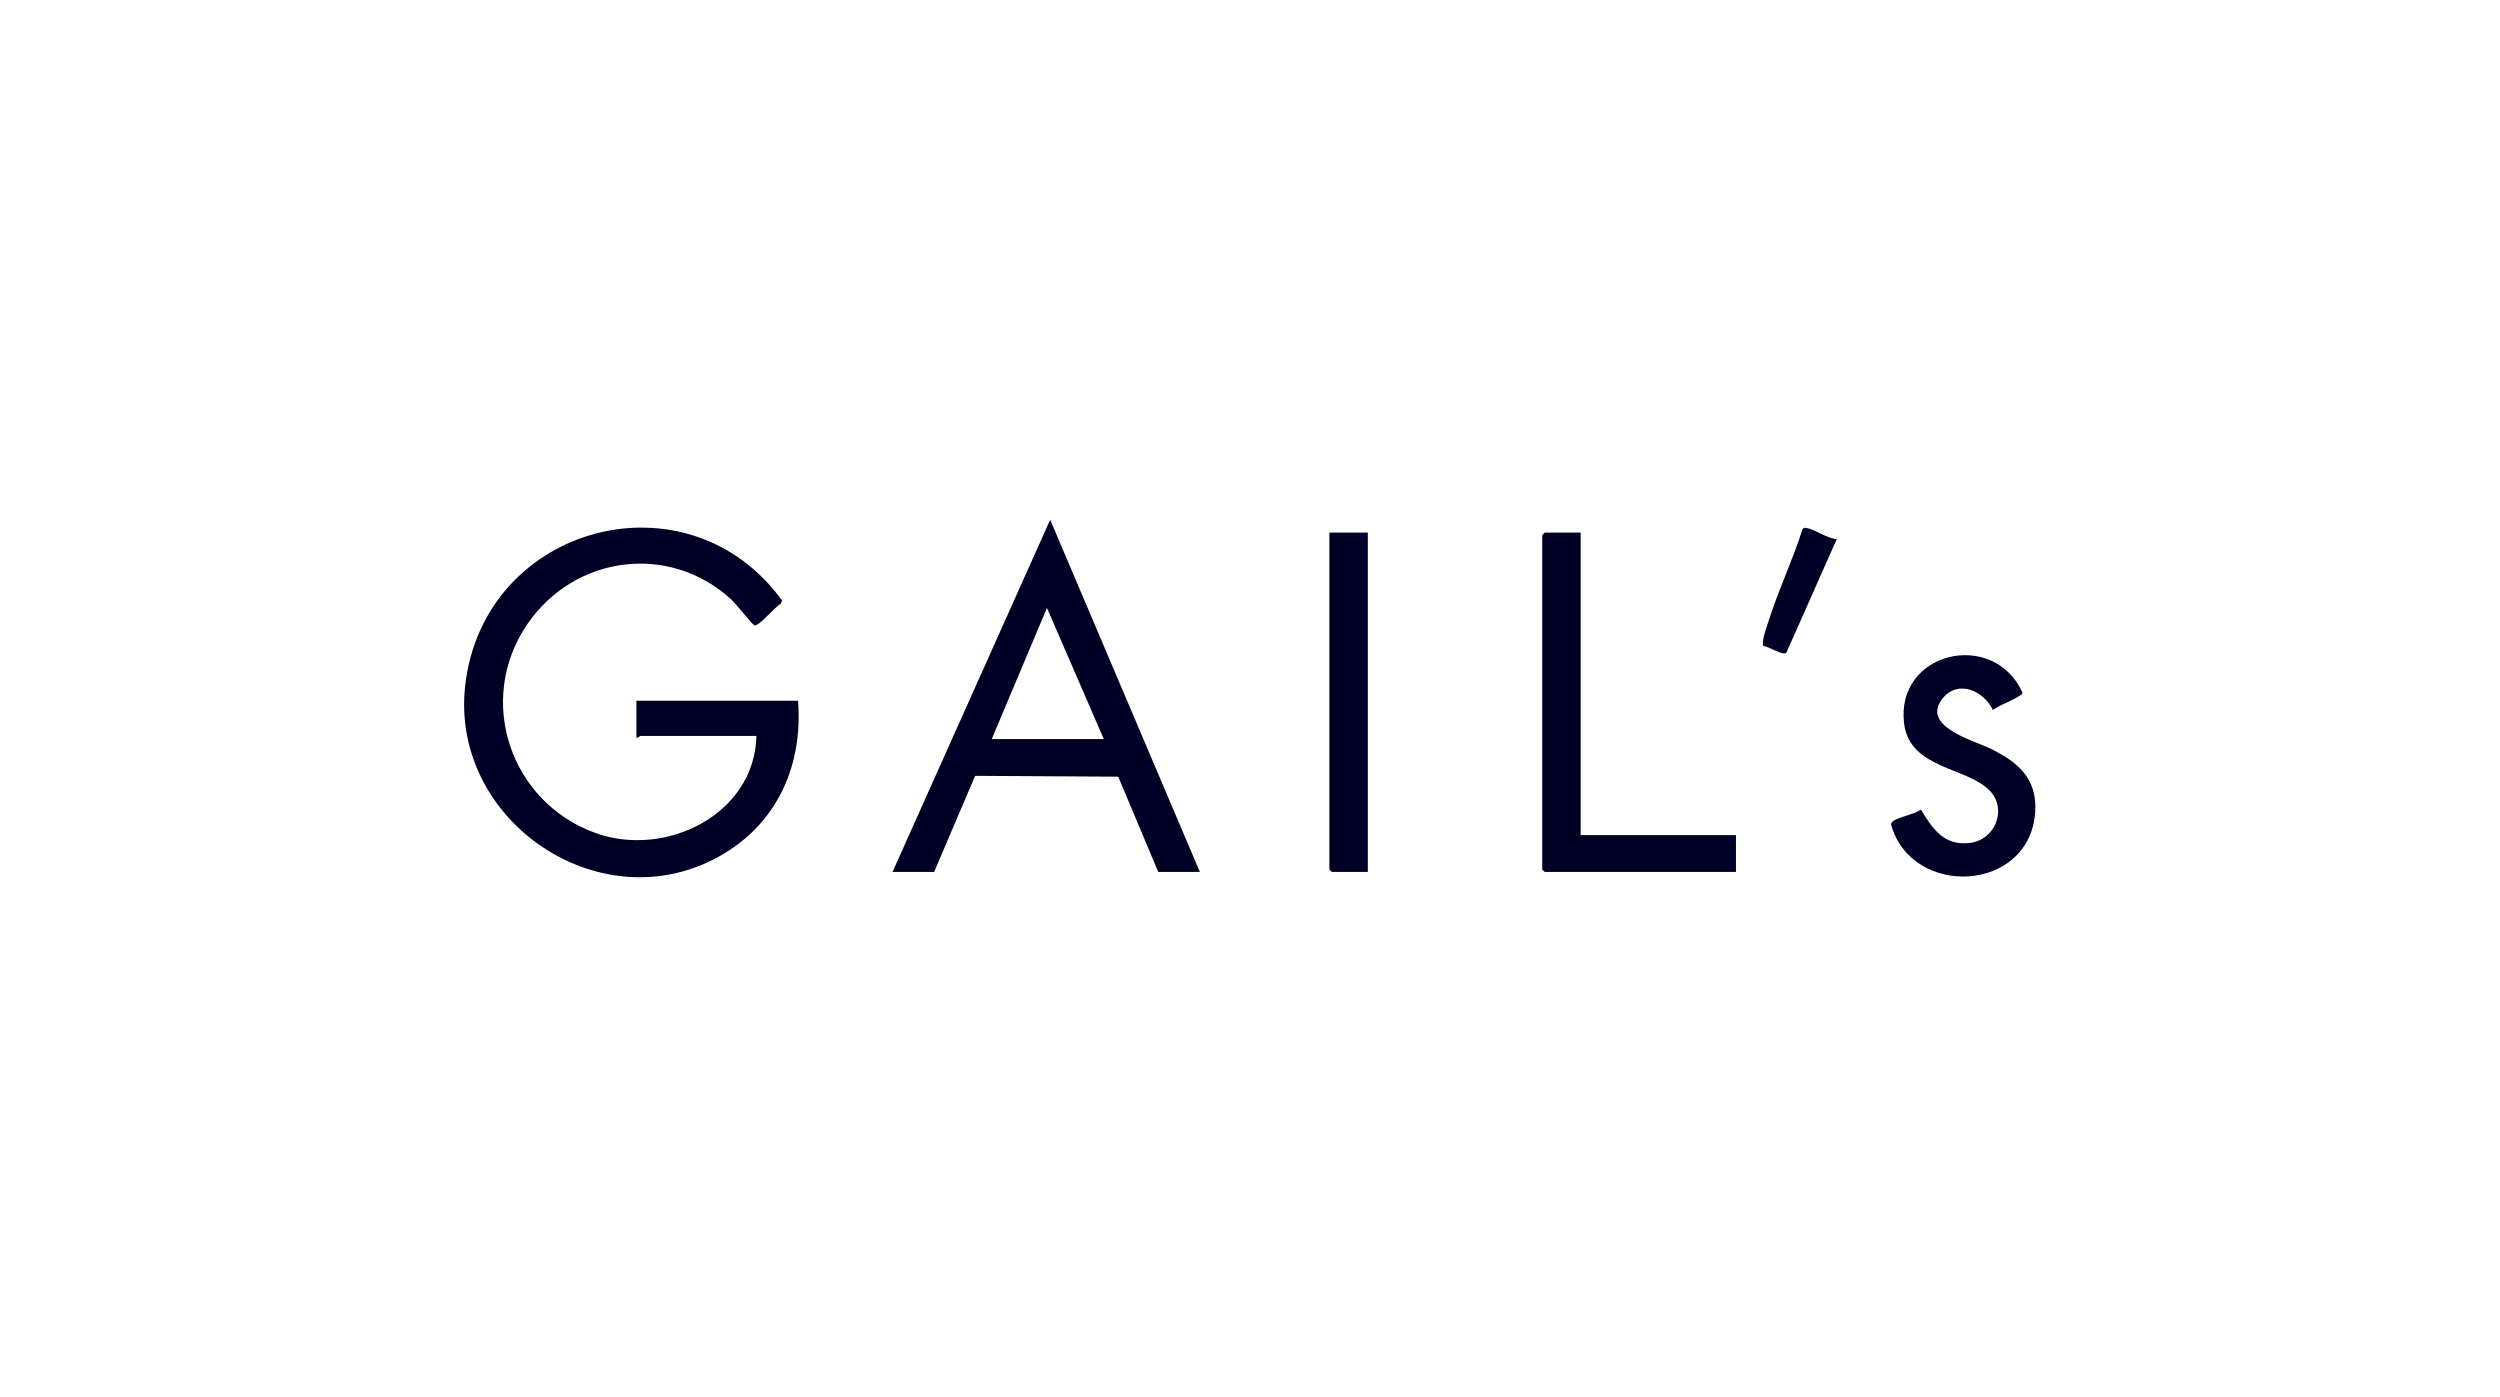 <?xml version="1.0" encoding="UTF-8"?> <svg xmlns="http://www.w3.org/2000/svg" xmlns:xlink="http://www.w3.org/1999/xlink" id="Layer_1" viewBox="0 0 358 200"><defs><style>.cls-1{fill:none;}.cls-2{clip-path:url(#clippath-1);}.cls-3{clip-path:url(#clippath-2);}.cls-4{fill:#000026;}.cls-5{clip-path:url(#clippath);}</style><clipPath id="clippath"><rect class="cls-1" x="66.46" y="74.44" width="225" height="51.18"></rect></clipPath><clipPath id="clippath-1"><rect class="cls-1" x="66.46" y="74.44" width="225" height="51.18"></rect></clipPath><clipPath id="clippath-2"><rect class="cls-1" x="66.46" y="74.44" width="225" height="51.18"></rect></clipPath></defs><g class="cls-5"><path class="cls-4" d="M114.28,100.34c.7,9-2.76,17.16-10.56,21.87-17.26,10.42-39.47-4.55-37.08-24.25,2.77-22.9,31.9-30.59,45.36-11.95l-.23.48c-.82.4-3.07,3.24-3.75,3.06-.24-.07-2.71-3.17-3.36-3.76-8.87-8.06-22.32-6.25-29.07,3.48-7.53,10.86-2.57,25.65,9.75,30.04,9.99,3.56,22.72-2.67,22.98-13.92h-16.62c-.07,0-.33.32-.57.23v-5.27h23.15Z"></path></g><path class="cls-4" d="M149.92,87.04l8.14,18.79h-16.04l7.91-18.79ZM150.38,74.44l-22.57,50.42h5.96l5.87-13.76,20.49.12,5.73,13.64h5.96l-21.43-50.42Z"></path><polygon class="cls-4" points="221.2 76.27 220.85 76.62 220.85 124.52 221.2 124.86 248.59 124.86 248.59 119.59 226.35 119.59 226.35 76.27 221.2 76.27"></polygon><g class="cls-2"><path class="cls-4" d="M284.95,113.25c-3.19-3.41-11.46-3.1-12.28-9.61-1.29-10.28,12.71-13.61,16.92-4.53.09.29-.16.37-.35.5-1.02.73-2.78,1.28-3.87,2.06-1.29-2.75-4.96-4.41-7.18-1.66-3.23,4.01,4.49,6.04,6.76,7.15,3.94,1.92,6.8,4.26,6.49,9.09-.74,11.61-17.67,12.42-20.64,1.84,0-.21.09-.34.25-.47.74-.61,3.12-1.01,4.02-1.68,1.73,2.8,3.32,5.24,7.08,4.76,3.55-.46,5.32-4.78,2.8-7.46"></path></g><polygon class="cls-4" points="190.37 76.27 190.37 124.52 190.72 124.86 195.87 124.86 195.87 76.27 190.37 76.27"></polygon><g class="cls-3"><path class="cls-4" d="M263.03,77.19l-7.22,16.27c-.46.51-2.52-.9-3.29-.95-.34-.53.43-2.61.65-3.3,1.39-4.47,3.52-8.9,4.94-13.4.16-.28.36-.24.63-.19,1.13.17,2.97,1.54,4.3,1.57"></path></g></svg> 